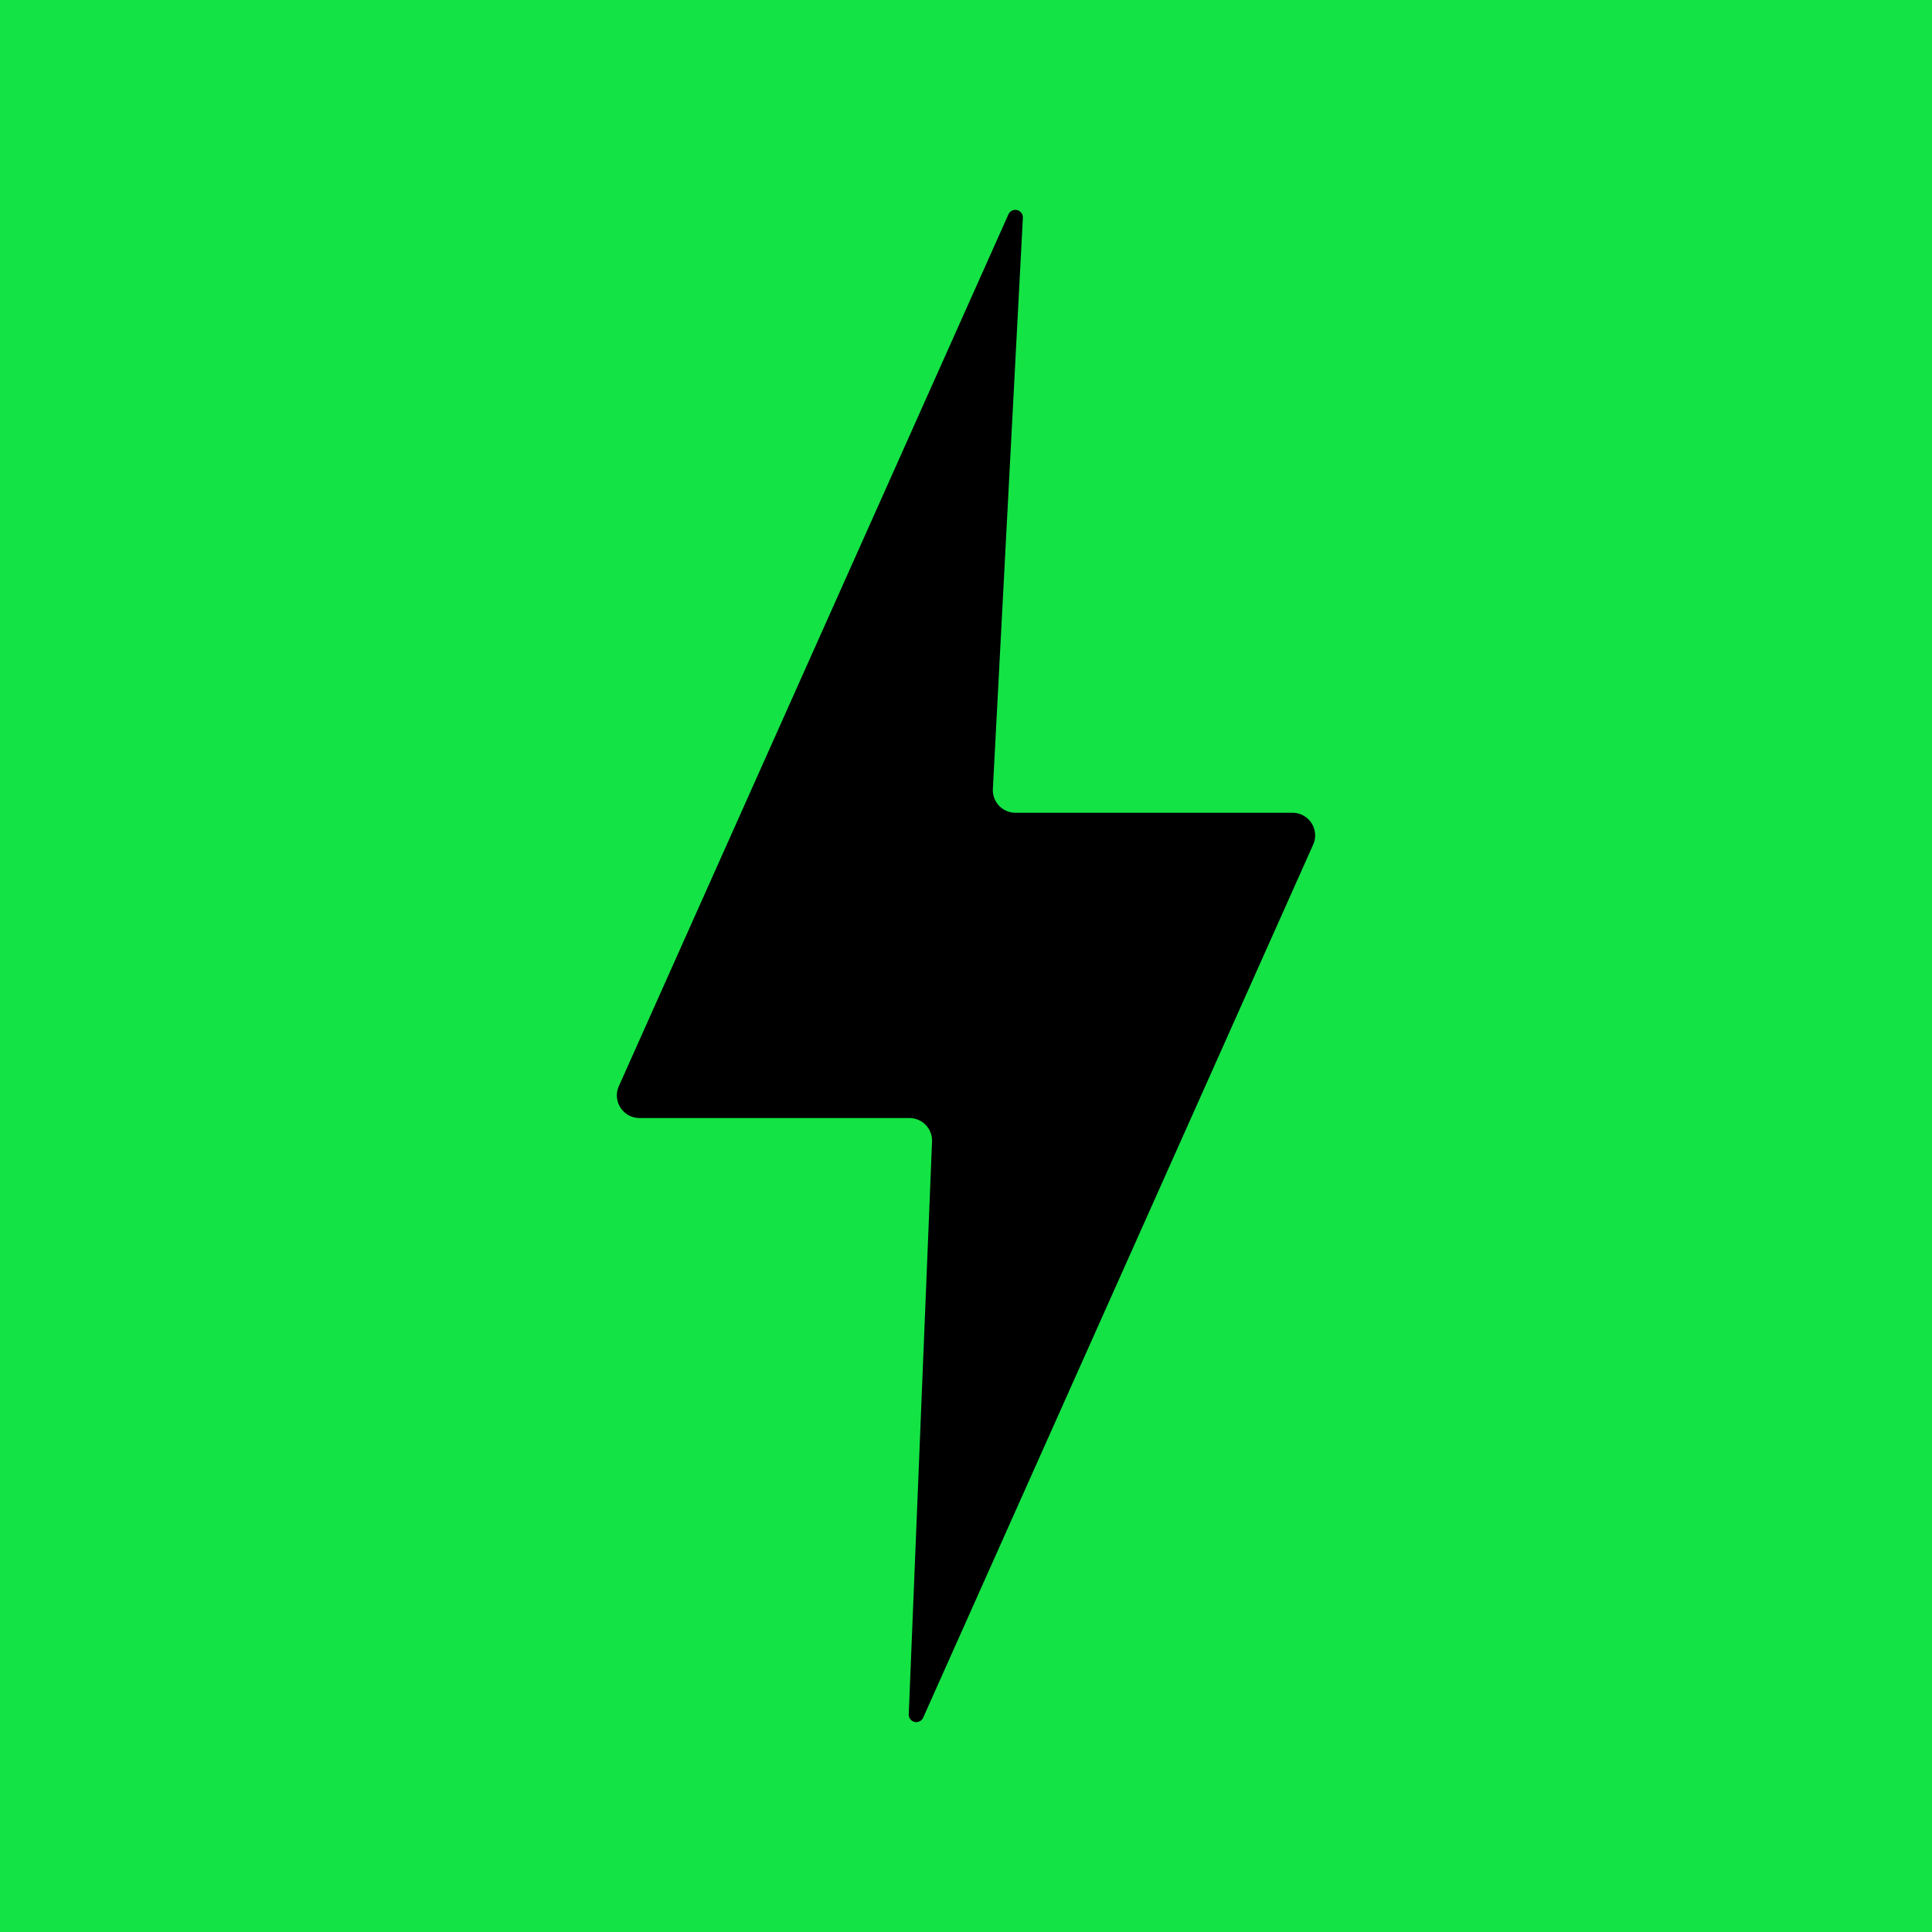 <svg id="Ebene_1" data-name="Ebene 1" xmlns="http://www.w3.org/2000/svg" viewBox="0 0 512 512"><defs><style>.cls-1{fill:#14e345;}</style></defs><rect class="cls-1" width="512" height="512"/><path id="Bolt" d="M342.48,215.39H269.12a6,6,0,0,1-6-6.31l7.95-151.34a2,2,0,0,0-3.83-.92L164,287.85a6,6,0,0,0,5.48,8.44H241a6,6,0,0,1,6,6.25l-6.17,151.74a2,2,0,0,0,3.83.9L348,223.84A6,6,0,0,0,342.48,215.39Z" transform="translate(0)"/></svg>
